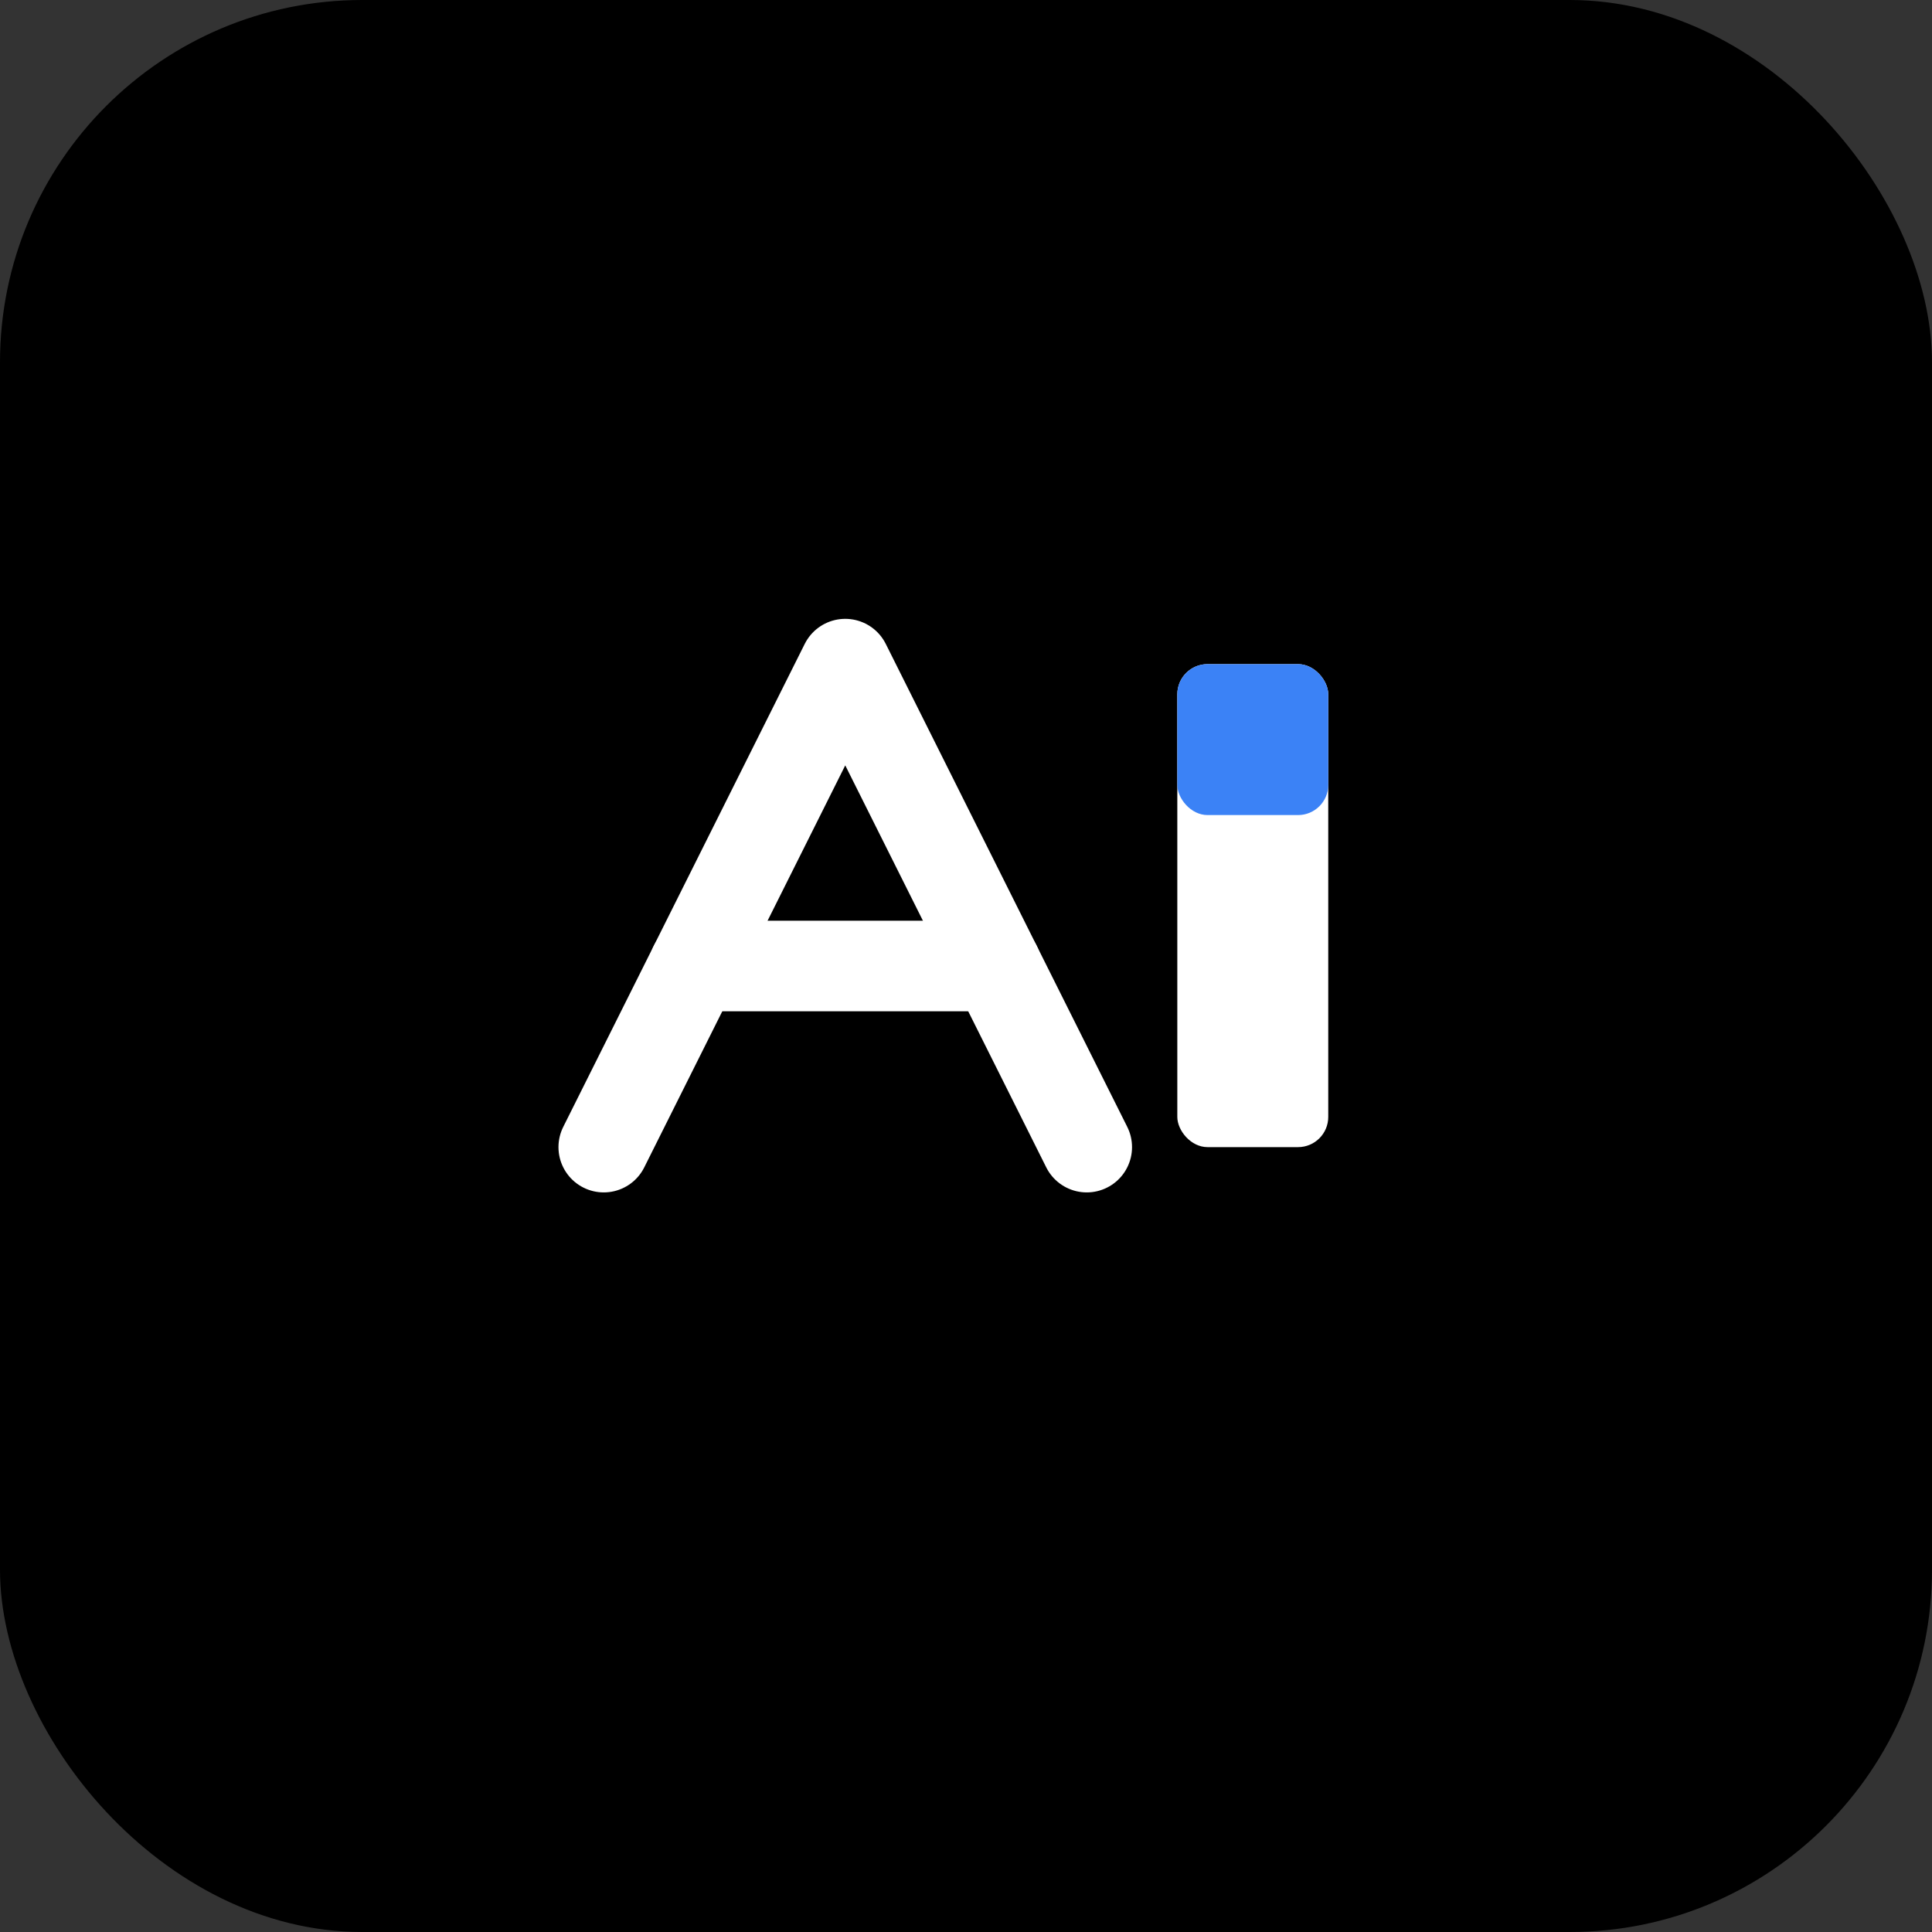 <svg xmlns="http://www.w3.org/2000/svg" viewBox="0 0 64 64" fill="none">
  <rect x="0" y="0" width="64" height="64" fill="#333333" stroke="none"/>
  <rect width="64" height="64" rx="12" fill="#000000"/>
  <path d="M20 38L28 22L36 38" stroke="#FFFFFF" stroke-width="3" stroke-linecap="round" stroke-linejoin="round"/>
  <line x1="23" y1="32" x2="33" y2="32" stroke="#FFFFFF" stroke-width="3" stroke-linecap="round"/>
  <rect x="39" y="22" width="5" height="16" fill="#FFFFFF" rx="1"/>
  <rect x="39" y="22" width="5" height="5" fill="#3B82F6" rx="1"/>
</svg>
